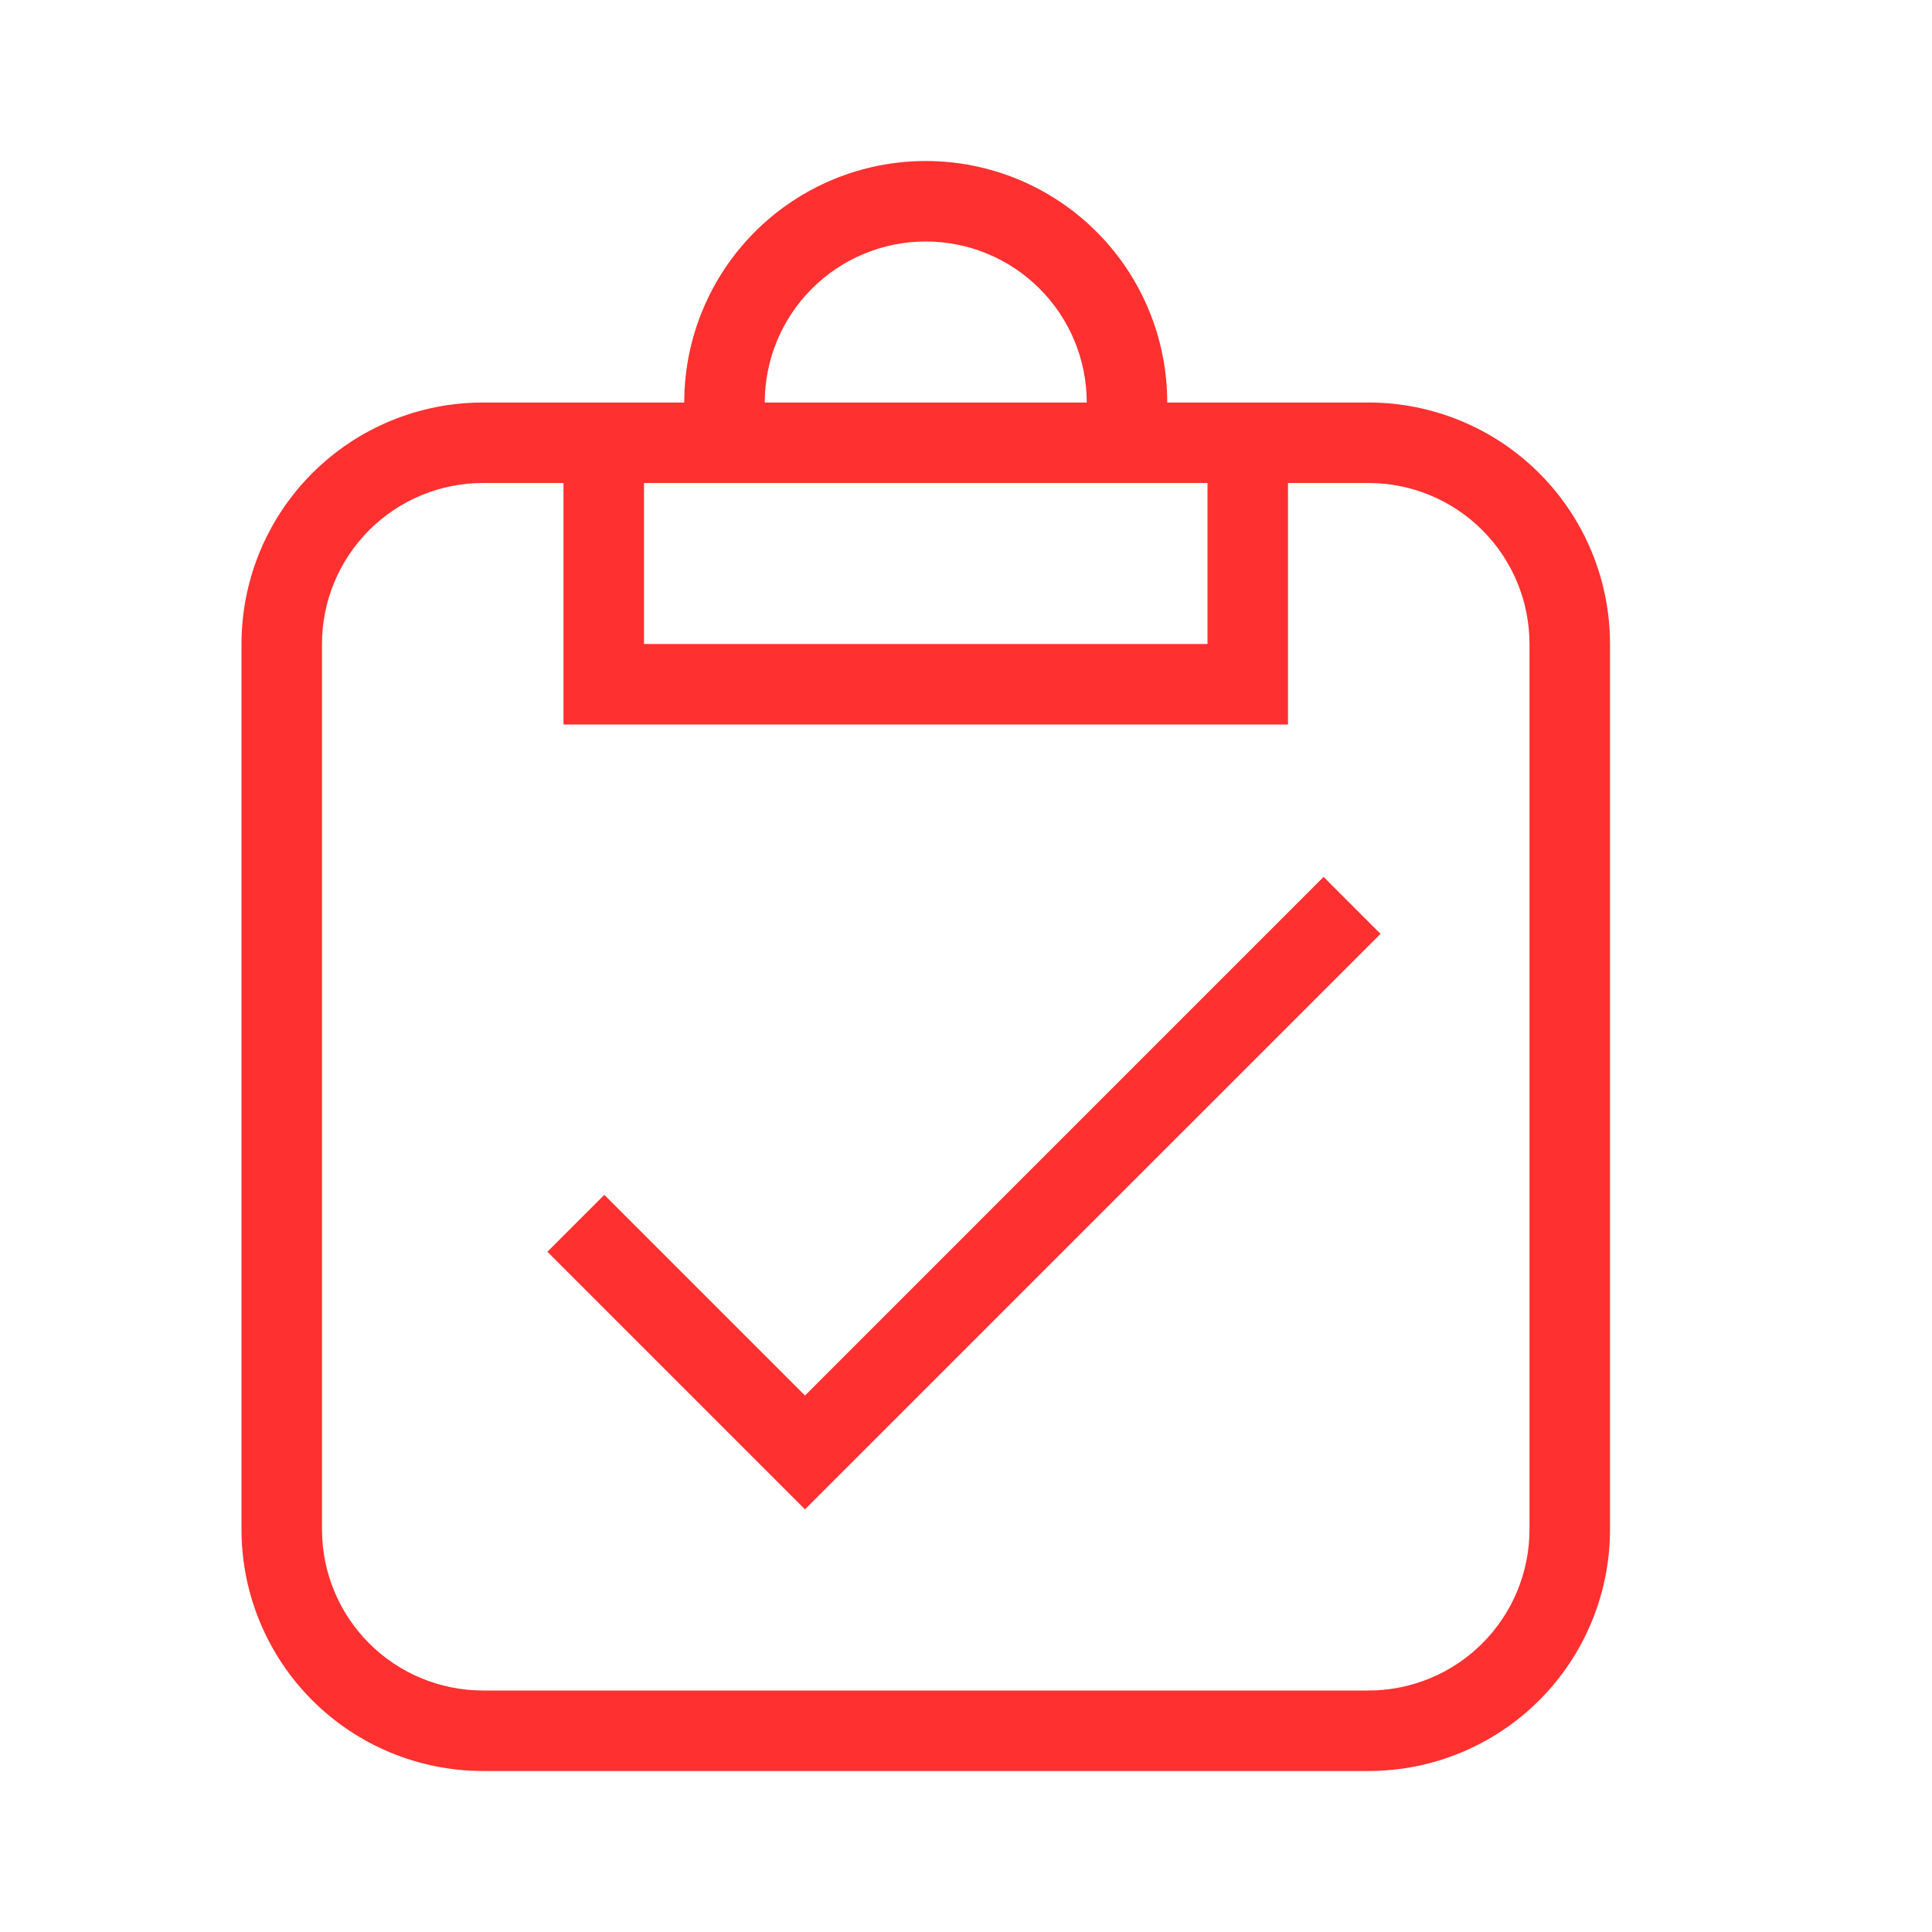 <svg width="80" height="80" viewBox="0 0 80 80" fill="none" xmlns="http://www.w3.org/2000/svg">
<path d="M20 16.667H28.333C28.333 14.014 29.387 11.471 31.262 9.596C33.138 7.72 35.681 6.667 38.333 6.667C40.986 6.667 43.529 7.72 45.404 9.596C47.28 11.471 48.333 14.014 48.333 16.667H56.667C59.319 16.667 61.862 17.72 63.738 19.596C65.613 21.471 66.667 24.015 66.667 26.667V63.333C66.667 65.986 65.613 68.529 63.738 70.404C61.862 72.28 59.319 73.333 56.667 73.333H20C17.348 73.333 14.804 72.28 12.929 70.404C11.054 68.529 10 65.986 10 63.333V26.667C10 24.015 11.054 21.471 12.929 19.596C14.804 17.72 17.348 16.667 20 16.667ZM20 20C18.232 20 16.536 20.702 15.286 21.953C14.036 23.203 13.333 24.899 13.333 26.667V63.333C13.333 65.102 14.036 66.797 15.286 68.047C16.536 69.298 18.232 70 20 70H56.667C58.435 70 60.13 69.298 61.381 68.047C62.631 66.797 63.333 65.102 63.333 63.333V26.667C63.333 24.899 62.631 23.203 61.381 21.953C60.13 20.702 58.435 20 56.667 20H53.333V30H23.333V20H20ZM26.667 26.667H50V20H26.667V26.667ZM38.333 10C36.565 10 34.87 10.702 33.619 11.953C32.369 13.203 31.667 14.899 31.667 16.667H45C45 14.899 44.298 13.203 43.047 11.953C41.797 10.702 40.101 10 38.333 10ZM57.167 38.667L33.333 62.5L22.667 51.833L25.023 49.477L33.333 57.787L54.807 36.31L57.163 38.667H57.167Z" fill="#FF3030"/>
</svg>
